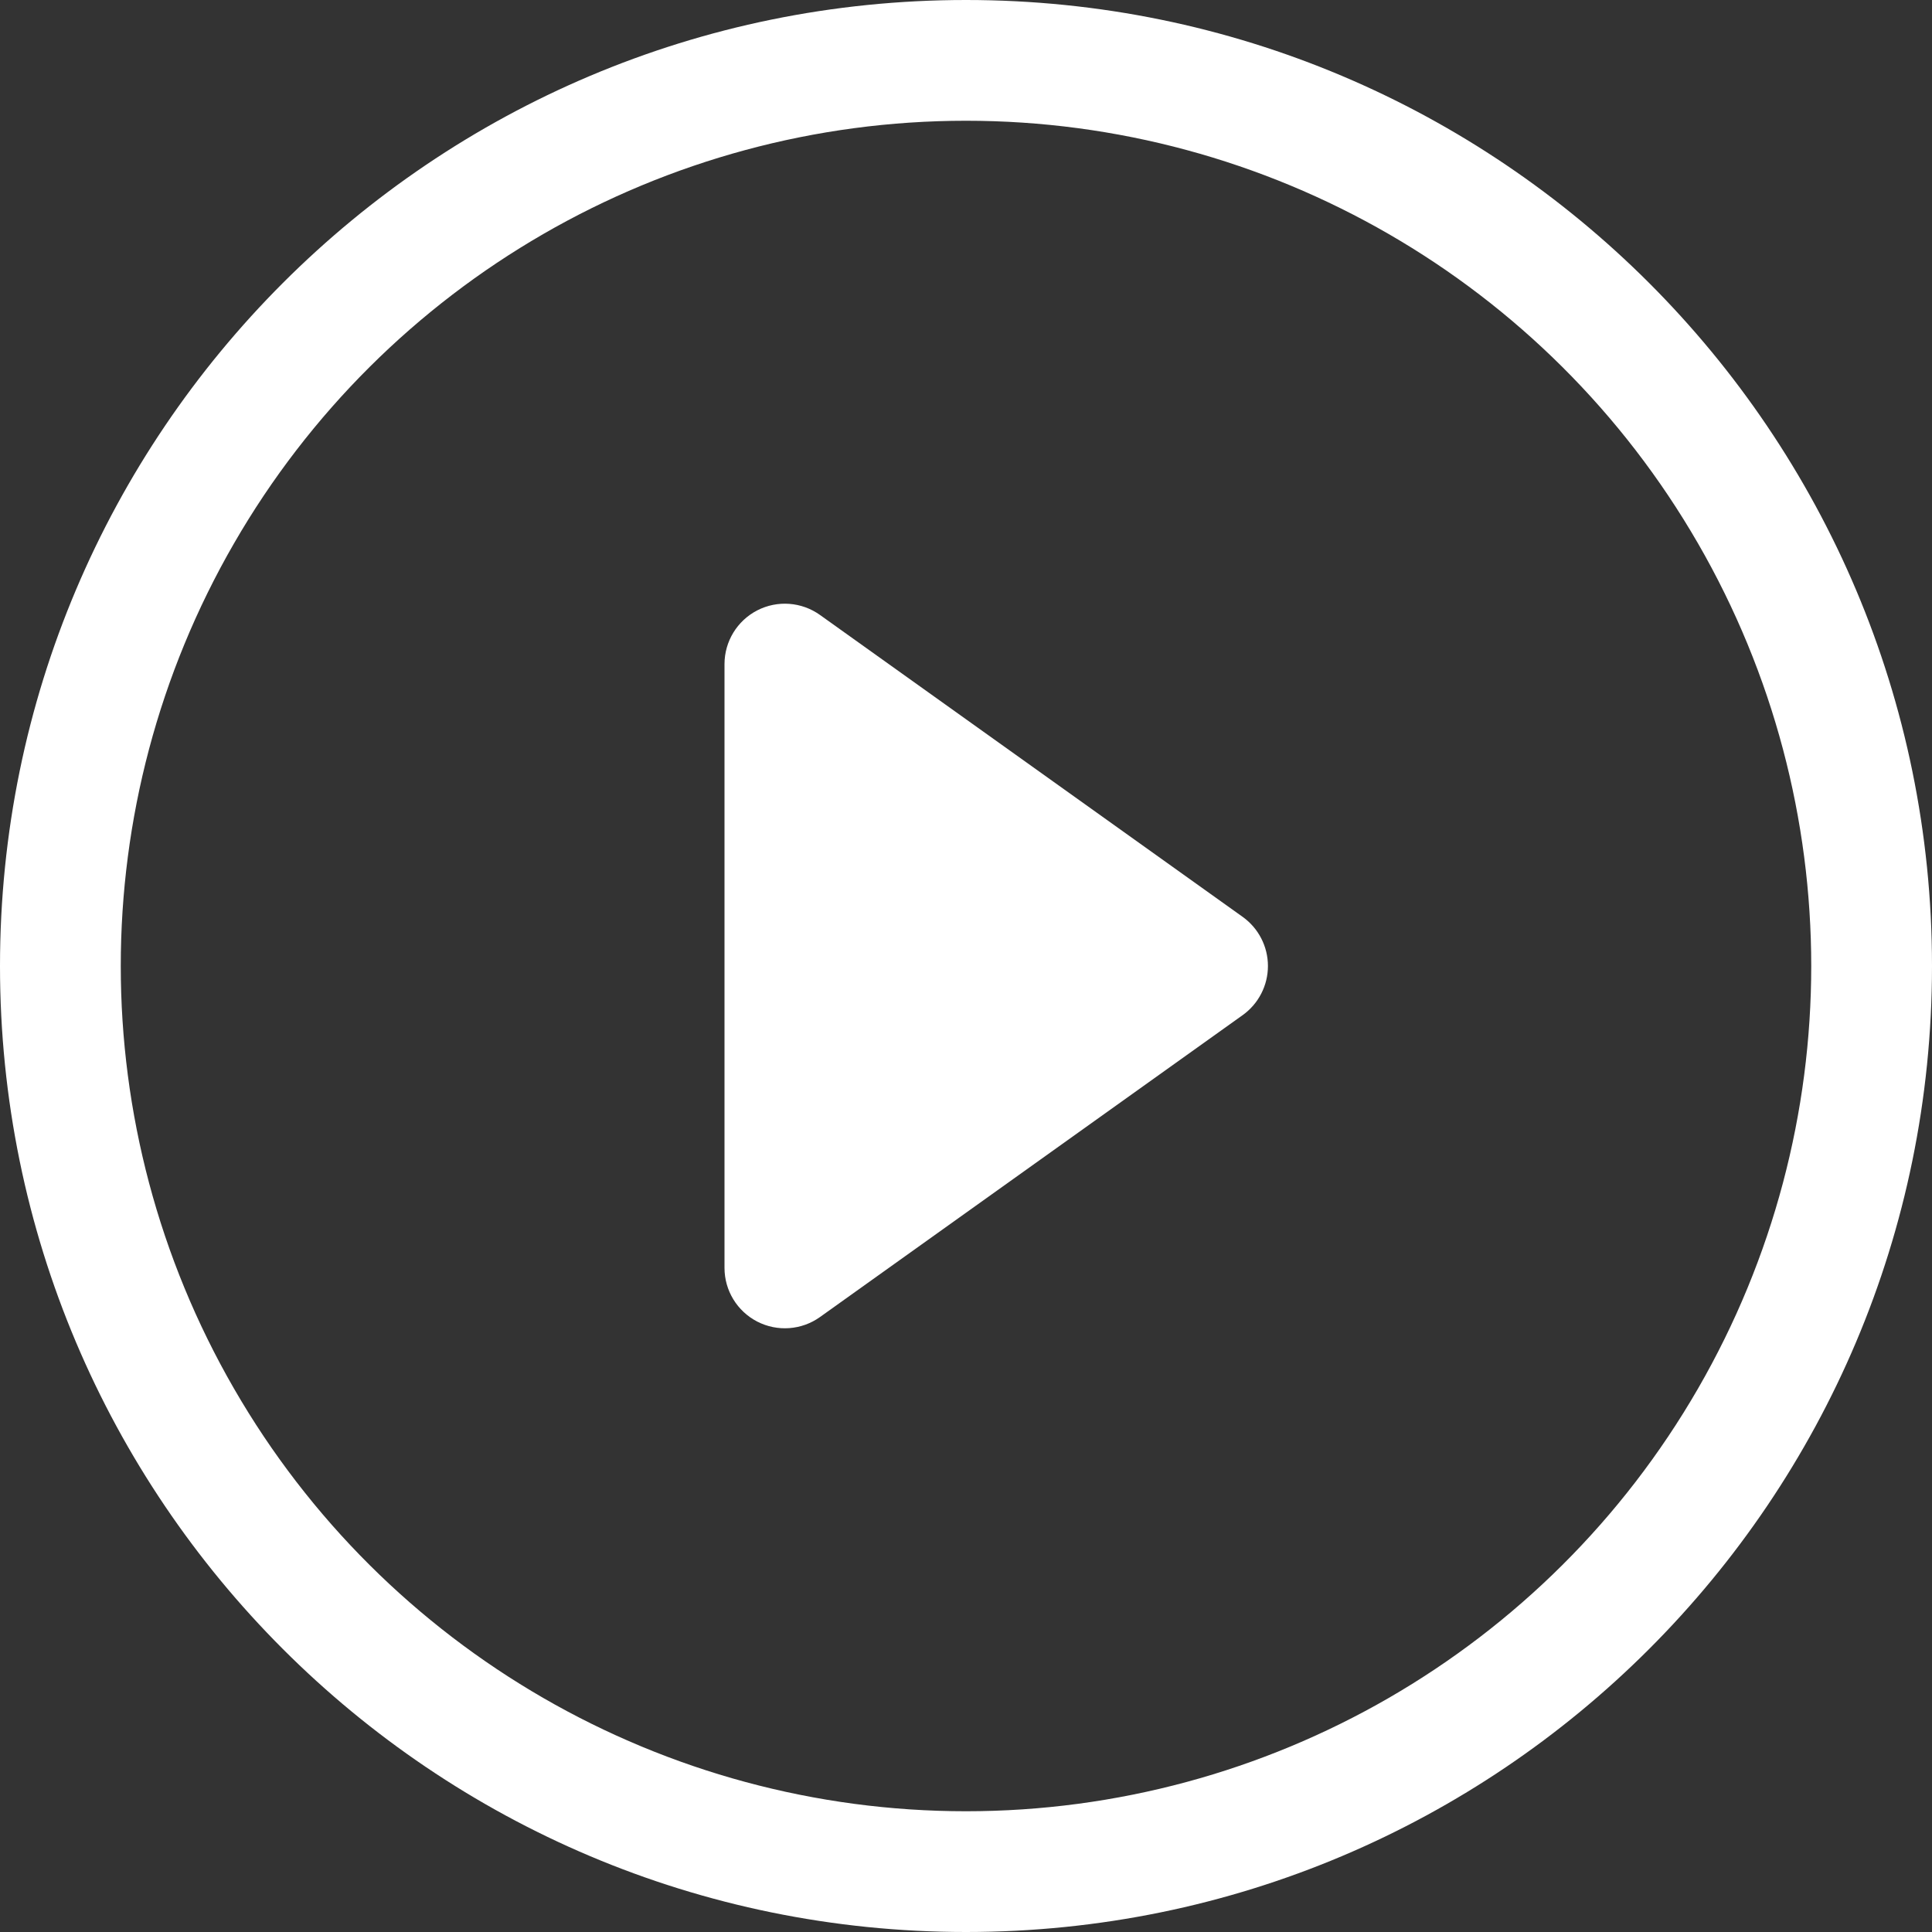 <?xml version="1.0" encoding="utf-8"?>
<svg width="32px" height="32px" viewBox="0 0 32 32" version="1.1" xmlns:xlink="http://www.w3.org/1999/xlink" xmlns="http://www.w3.org/2000/svg">
  <rect x="0" y="0" width="32" height="32" fill="#333333" stroke="none"/>
  <defs>
    <path d="M0 2.74242e-11L32 2.74242e-11L32 32L0 32L0 2.74242e-11Z" id="path_1" />
    <clipPath id="mask_1">
      <use xlink:href="#path_1" />
    </clipPath>
  </defs>
  <g id="play-circle">
    <path d="M0 2.74242e-11L32 2.74242e-11L32 32L0 32L0 2.74242e-11Z" id="Background" fill="#FFFFFF" fill-opacity="0" fill-rule="evenodd" stroke="none" />
    <path d="M16 30C10.998 30 6.376 27.332 3.876 23C1.375 18.668 1.375 13.332 3.876 9C6.376 4.668 10.998 2 16 2C21.002 2 25.623 4.668 28.124 9C30.625 13.332 30.625 18.668 28.124 23C25.623 27.332 21.002 30 16 30L16 30ZM16 32C24.837 32 32 24.837 32 16C32 7.163 24.837 4.57764e-05 16 5.48483e-11C7.163 -2.28881e-05 4.57766e-05 7.163 2.18279e-10 16C-4.57761e-05 24.837 7.163 32 16 32L16 32Z" id="Shape" fill="#FFFFFF" fill-rule="evenodd" stroke="none" />
    <path d="M12.542 10.11C12.876 9.938 13.277 9.968 13.582 10.186L20.582 15.186C20.845 15.374 21.001 15.677 21.001 16C21.001 16.323 20.845 16.626 20.582 16.814L13.582 21.814C13.277 22.032 12.876 22.061 12.543 21.89C12.209 21.718 12 21.375 12 21L12 11C12 10.625 12.209 10.282 12.542 10.11L12.542 10.11Z" id="Shape" fill="#FFFFFF" stroke="none" />
  </g>
</svg>